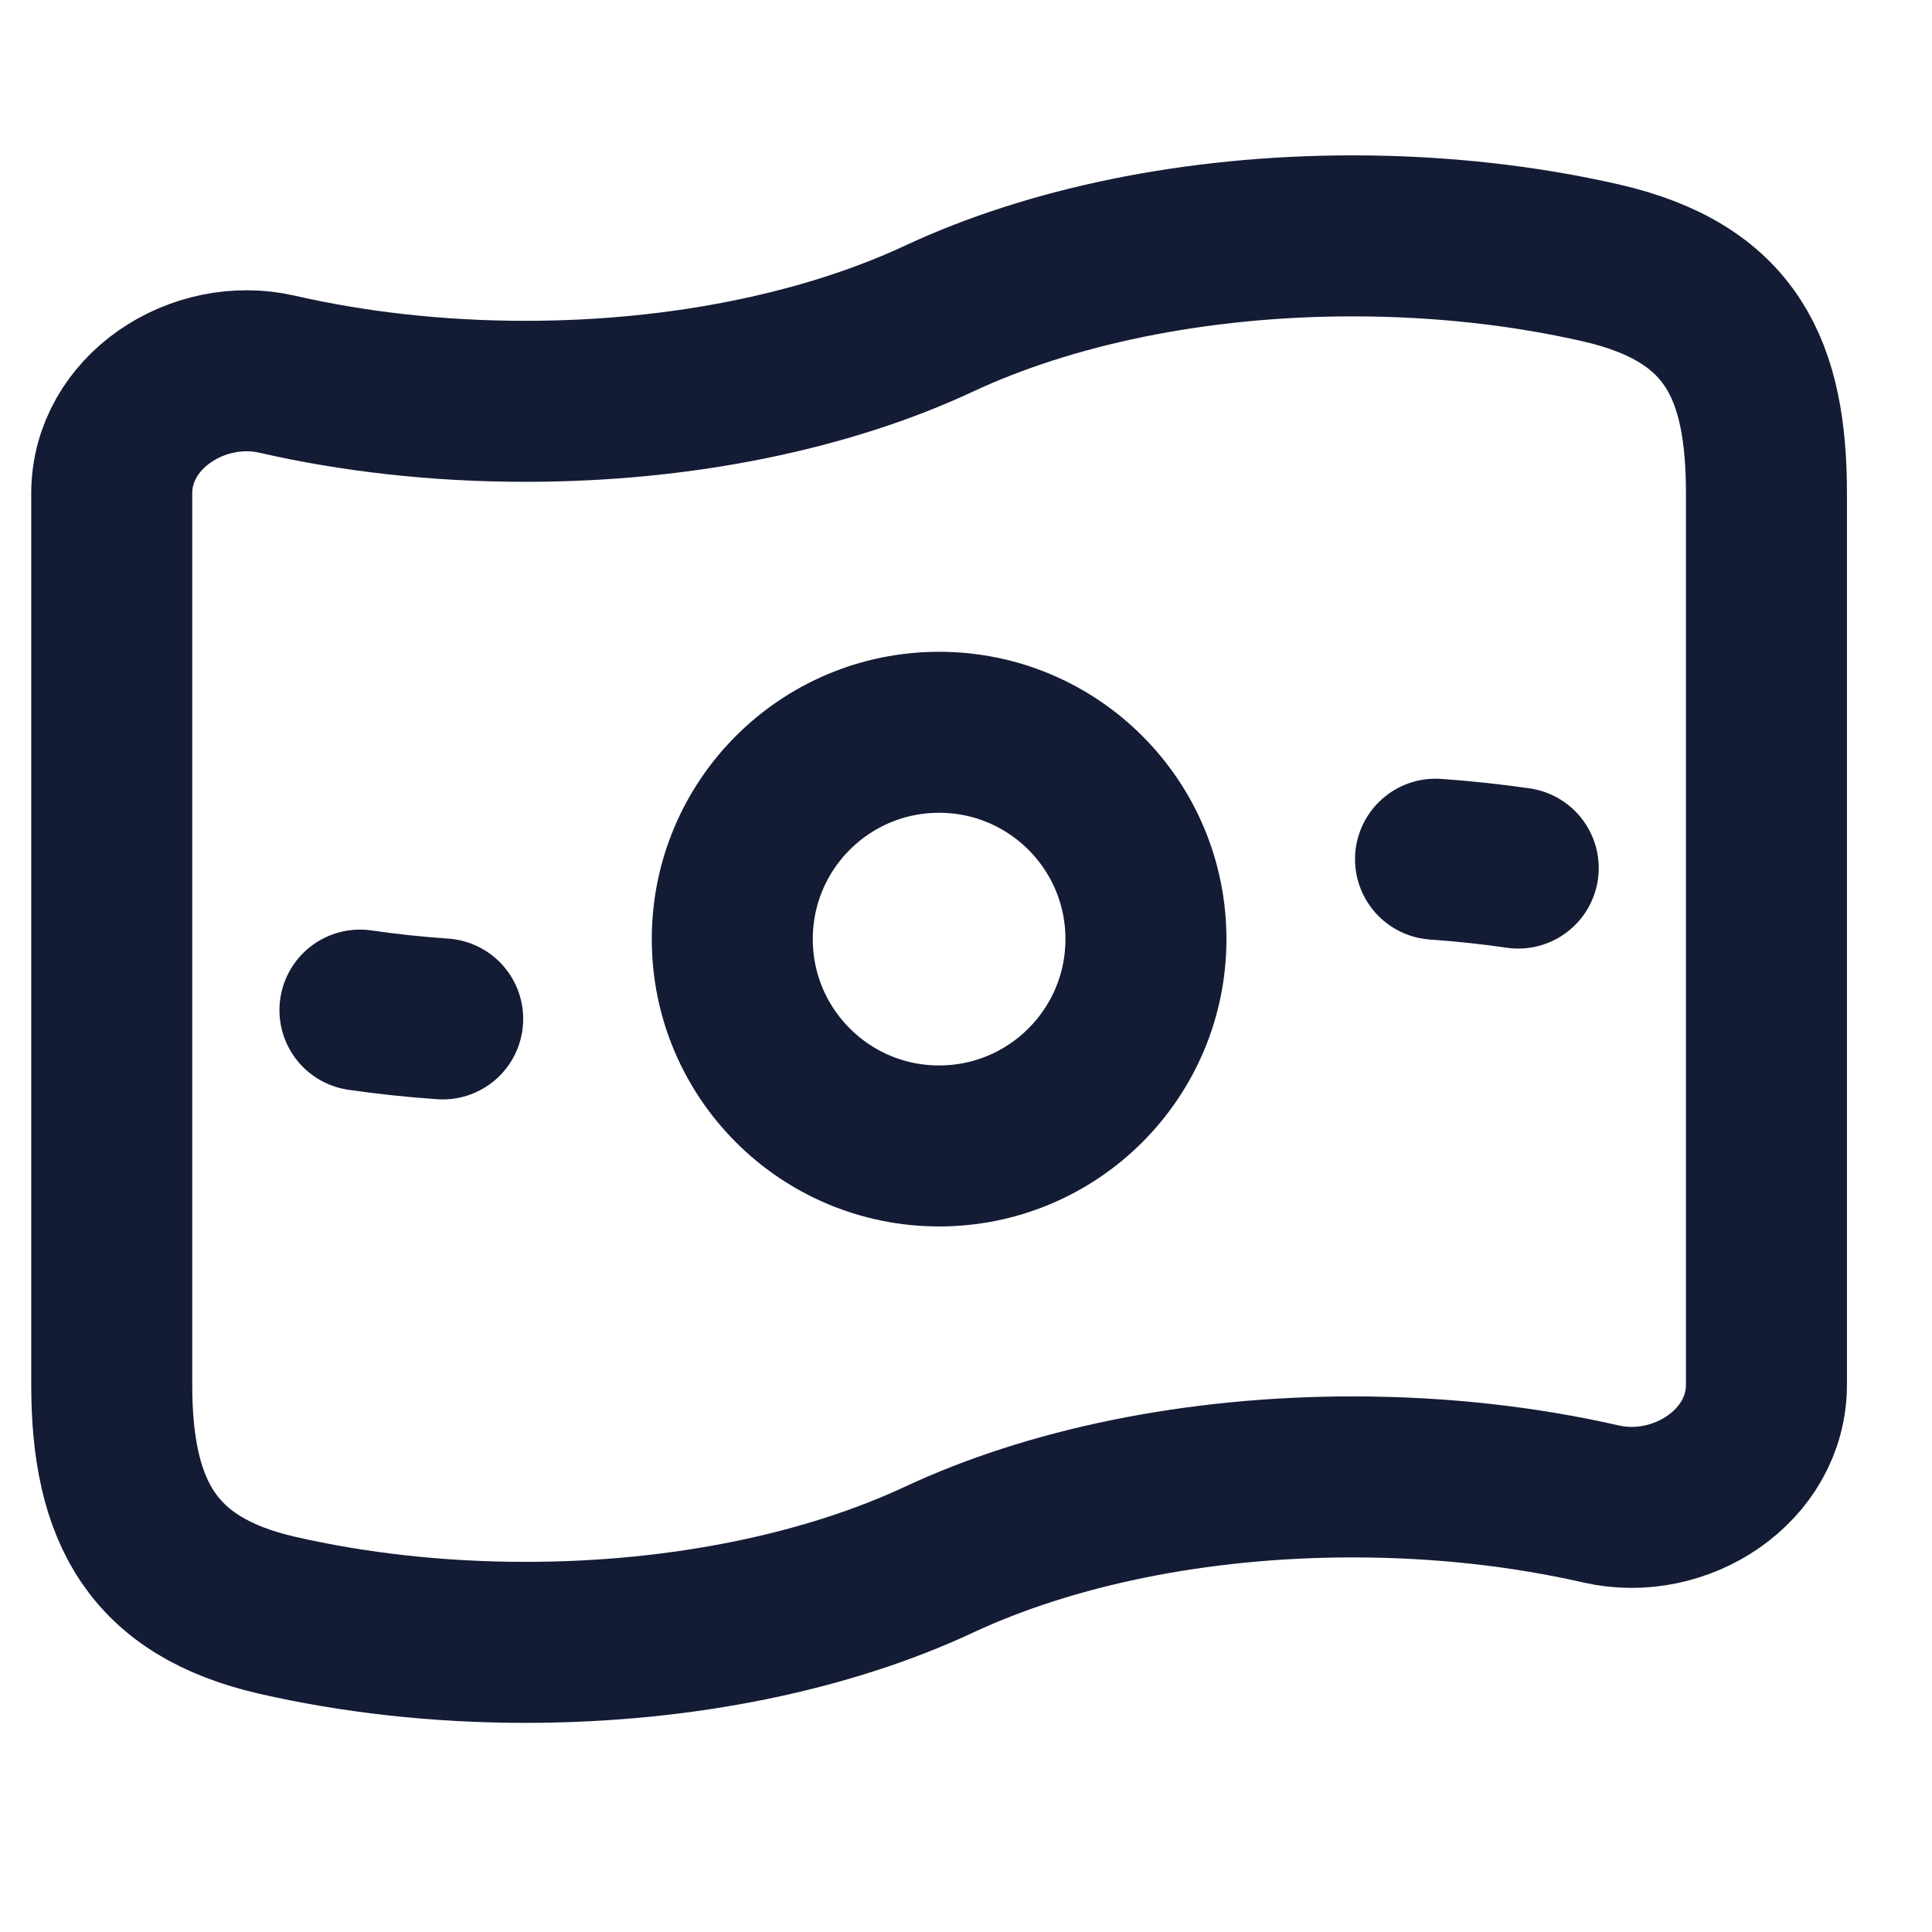 <svg width="36" height="36" viewBox="0 0 36 36" fill="none" xmlns="http://www.w3.org/2000/svg">
<g clip-path="url(#clip0_2076_12)">
<path d="M21.353 17.499C21.353 19.627 19.627 21.353 17.499 21.353C15.37 21.353 13.645 19.627 13.645 17.499C13.645 15.37 15.37 13.645 17.499 13.645C19.627 13.645 21.353 15.37 21.353 17.499Z" stroke="#141B34" stroke-width="3"/>
<path d="M28.29 16.175C27.789 16.102 27.274 16.047 26.749 16.01M8.249 18.986C7.723 18.95 7.208 18.894 6.707 18.822" stroke="#141B34" stroke-width="3" stroke-linecap="round" stroke-linejoin="round"/>
<path d="M17.499 29.061C15.444 30.021 12.746 30.603 9.79 30.603C8.147 30.603 6.583 30.423 5.165 30.098C2.852 29.568 2.082 28.177 2.082 25.802V9.195C2.082 7.677 3.685 6.634 5.165 6.973C6.583 7.298 8.147 7.478 9.79 7.478C12.746 7.478 15.444 6.896 17.499 5.936C19.553 4.977 22.252 4.395 25.207 4.395C26.85 4.395 28.414 4.575 29.832 4.899C32.27 5.458 32.915 6.893 32.915 9.195V25.802C32.915 27.32 31.312 28.363 29.832 28.024C28.414 27.7 26.85 27.52 25.207 27.52C22.252 27.52 19.553 28.102 17.499 29.061Z" stroke="#141B34" stroke-width="3"/>
</g>
<defs>
<clipPath id="clip0_2076_12">
<rect width="36" height="36" fill="white"/>
</clipPath>
</defs>
</svg>
